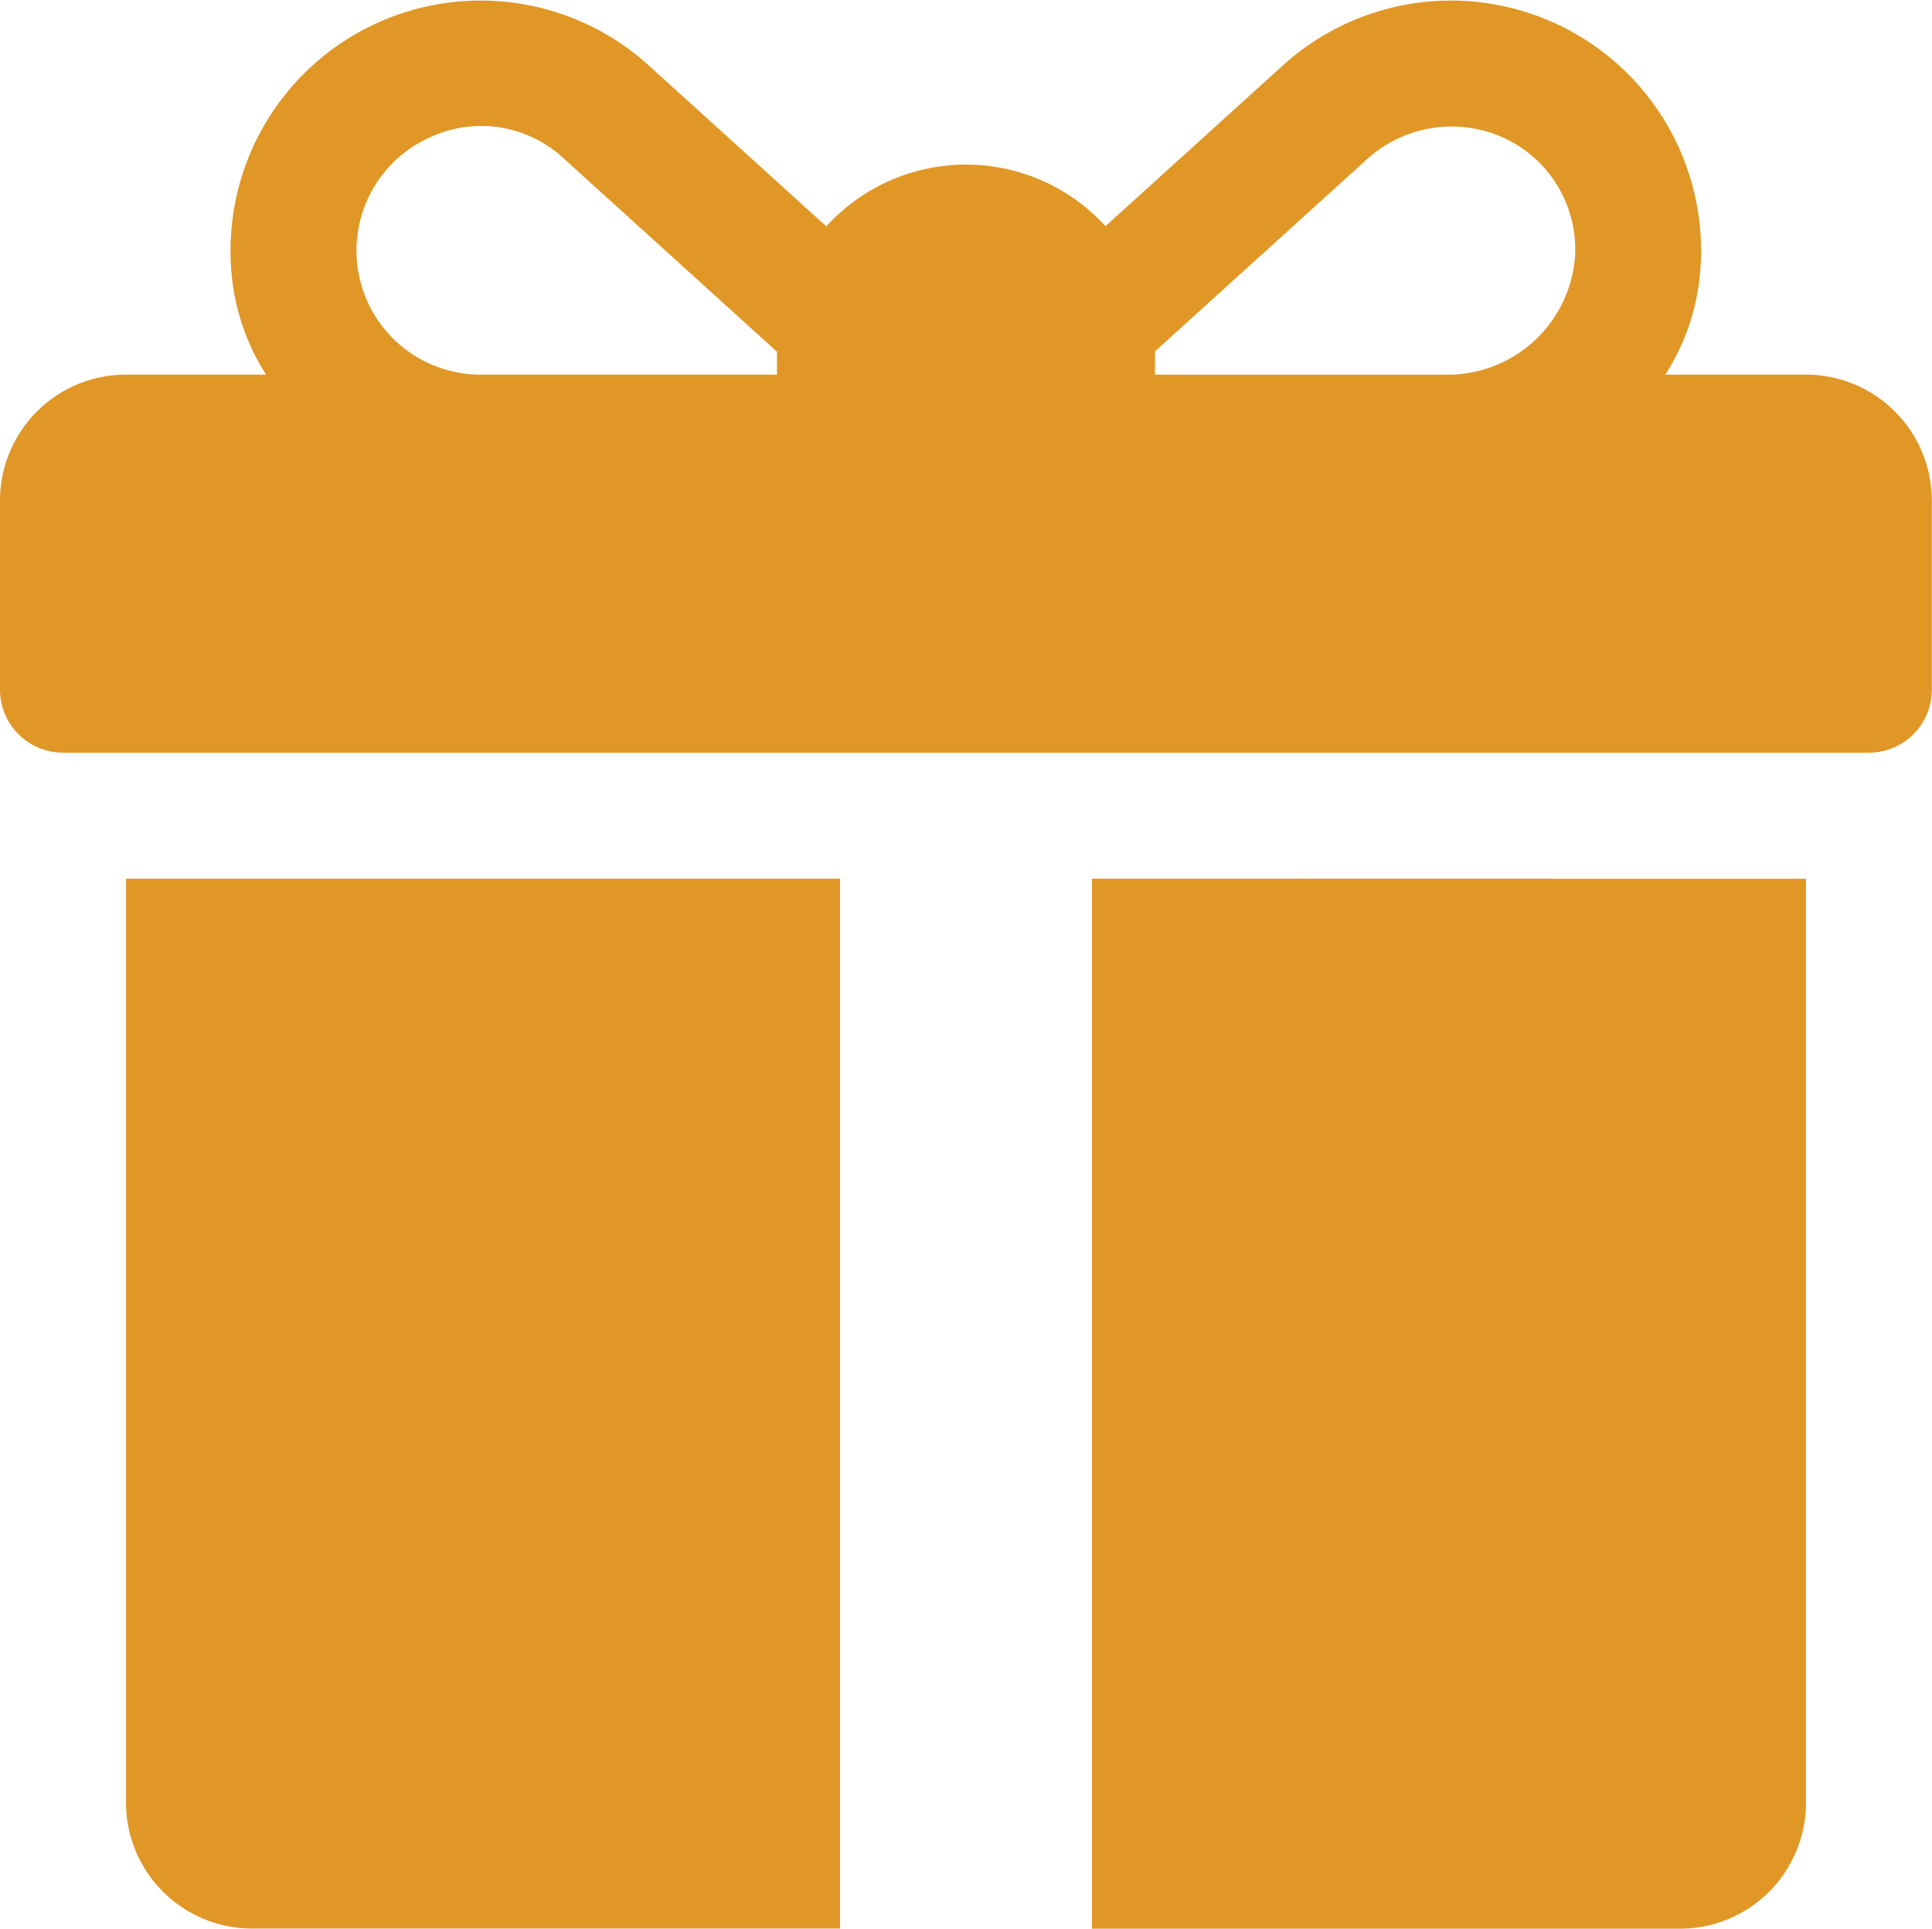 <svg id="Group_10" data-name="Group 10" xmlns="http://www.w3.org/2000/svg" xmlns:xlink="http://www.w3.org/1999/xlink" width="52.282" height="52.19" viewBox="0 0 52.282 52.19">
  <defs>
    <clipPath id="clip-path">
      <rect id="Rectangle_24" data-name="Rectangle 24" width="52.282" height="52.19" fill="#e09726"/>
    </clipPath>
  </defs>
  <g id="Group_9" data-name="Group 9" clip-path="url(#clip-path)">
    <path id="Path_3" data-name="Path 3" d="M48.872,10.137H45.066a6.055,6.055,0,0,0,.928-2.629A6.769,6.769,0,0,0,34.72,1.767L29.915,6.121a5.107,5.107,0,0,0-7.554.005L17.55,1.766A6.769,6.769,0,0,0,6.277,7.51,6.052,6.052,0,0,0,7.2,10.137H3.41A3.41,3.41,0,0,0,0,13.547v5.115a1.705,1.705,0,0,0,1.705,1.705H50.577a1.7,1.7,0,0,0,1.7-1.705V13.547a3.41,3.41,0,0,0-3.41-3.41M21.026,9.569v.568h-8.02a3.356,3.356,0,0,1-1.416-6.4,3.281,3.281,0,0,1,3.671.556l5.766,5.226c0,.017,0,.033,0,.051M42.611,7.055a3.453,3.453,0,0,1-3.5,3.083H31.255V9.569c0-.02,0-.04,0-.06l5.677-5.146a3.411,3.411,0,0,1,3.226-.824,3.317,3.317,0,0,1,2.455,3.516" transform="translate(0 0)" fill="#e09726"/>
    <path id="Path_4" data-name="Path 4" d="M25.043,174.633v25a3.409,3.409,0,0,0,3.41,3.41H44.365V174.633Z" transform="translate(-21.633 -150.857)" fill="#e09726"/>
    <path id="Path_5" data-name="Path 5" d="M217.043,174.633v28.414h15.912a3.409,3.409,0,0,0,3.41-3.41v-25Z" transform="translate(-187.493 -150.857)" fill="#e09726"/>
  </g>
</svg>
